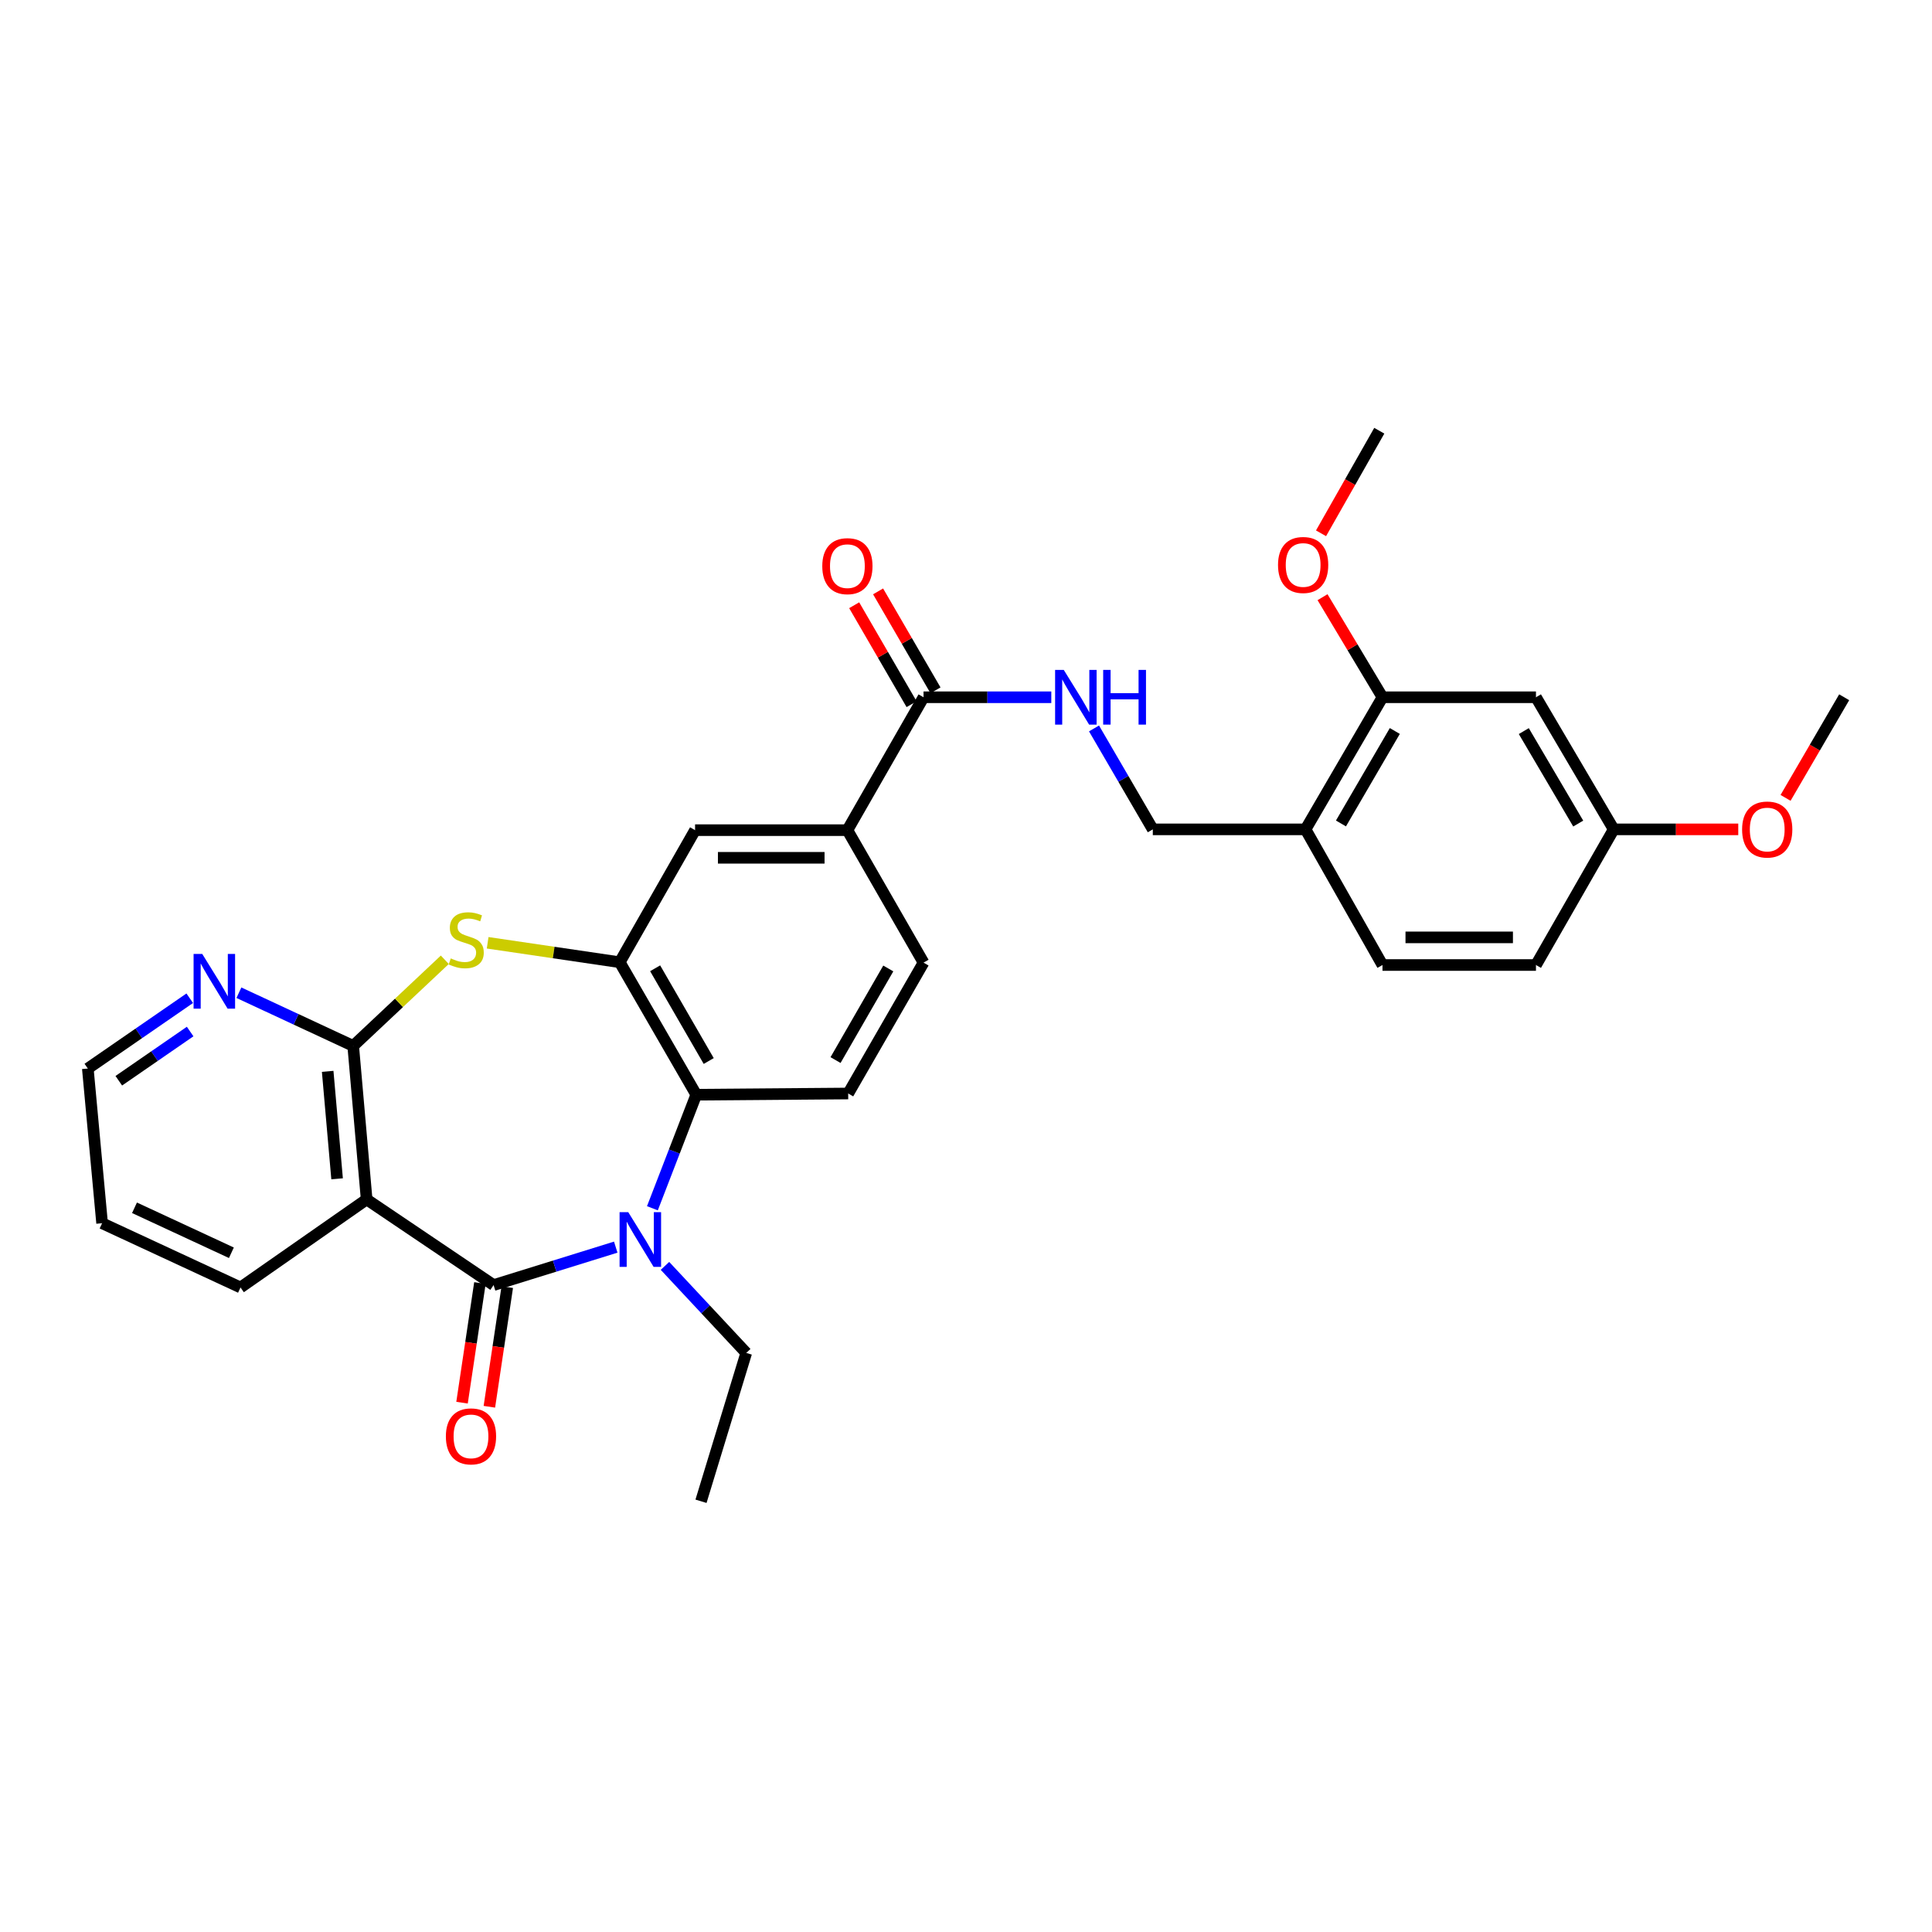<?xml version='1.0' encoding='iso-8859-1'?>
<svg version='1.1' baseProfile='full'
              xmlns='http://www.w3.org/2000/svg'
                      xmlns:rdkit='http://www.rdkit.org/xml'
                      xmlns:xlink='http://www.w3.org/1999/xlink'
                  xml:space='preserve'
width='1000px' height='1000px' viewBox='0 0 1000 1000'>
<!-- END OF HEADER -->
<rect style='opacity:1.0;fill:#FFFFFF;stroke:none' width='1000' height='1000' x='0' y='0'> </rect>
<path class='bond-0' d='M 255.484,665.154 L 287.096,655.336' style='fill:none;fill-rule:evenodd;stroke:#000000;stroke-width:6px;stroke-linecap:butt;stroke-linejoin:miter;stroke-opacity:1' />
<path class='bond-0' d='M 287.096,655.336 L 318.708,645.517' style='fill:none;fill-rule:evenodd;stroke:#0000FF;stroke-width:6px;stroke-linecap:butt;stroke-linejoin:miter;stroke-opacity:1' />
<path class='bond-1' d='M 255.484,665.154 L 189.777,620.819' style='fill:none;fill-rule:evenodd;stroke:#000000;stroke-width:6px;stroke-linecap:butt;stroke-linejoin:miter;stroke-opacity:1' />
<path class='bond-15' d='M 248.409,664.096 L 243.778,695.06' style='fill:none;fill-rule:evenodd;stroke:#000000;stroke-width:6px;stroke-linecap:butt;stroke-linejoin:miter;stroke-opacity:1' />
<path class='bond-15' d='M 243.778,695.06 L 239.147,726.024' style='fill:none;fill-rule:evenodd;stroke:#FF0000;stroke-width:6px;stroke-linecap:butt;stroke-linejoin:miter;stroke-opacity:1' />
<path class='bond-15' d='M 262.558,666.212 L 257.927,697.176' style='fill:none;fill-rule:evenodd;stroke:#000000;stroke-width:6px;stroke-linecap:butt;stroke-linejoin:miter;stroke-opacity:1' />
<path class='bond-15' d='M 257.927,697.176 L 253.296,728.14' style='fill:none;fill-rule:evenodd;stroke:#FF0000;stroke-width:6px;stroke-linecap:butt;stroke-linejoin:miter;stroke-opacity:1' />
<path class='bond-5' d='M 337.681,625.396 L 349.032,596.008' style='fill:none;fill-rule:evenodd;stroke:#0000FF;stroke-width:6px;stroke-linecap:butt;stroke-linejoin:miter;stroke-opacity:1' />
<path class='bond-5' d='M 349.032,596.008 L 360.383,566.621' style='fill:none;fill-rule:evenodd;stroke:#000000;stroke-width:6px;stroke-linecap:butt;stroke-linejoin:miter;stroke-opacity:1' />
<path class='bond-21' d='M 344.184,655.216 L 365.219,677.742' style='fill:none;fill-rule:evenodd;stroke:#0000FF;stroke-width:6px;stroke-linecap:butt;stroke-linejoin:miter;stroke-opacity:1' />
<path class='bond-21' d='M 365.219,677.742 L 386.254,700.269' style='fill:none;fill-rule:evenodd;stroke:#000000;stroke-width:6px;stroke-linecap:butt;stroke-linejoin:miter;stroke-opacity:1' />
<path class='bond-2' d='M 189.777,620.819 L 182.814,541.362' style='fill:none;fill-rule:evenodd;stroke:#000000;stroke-width:6px;stroke-linecap:butt;stroke-linejoin:miter;stroke-opacity:1' />
<path class='bond-2' d='M 174.48,610.15 L 169.606,554.53' style='fill:none;fill-rule:evenodd;stroke:#000000;stroke-width:6px;stroke-linecap:butt;stroke-linejoin:miter;stroke-opacity:1' />
<path class='bond-22' d='M 189.777,620.819 L 124.491,666.394' style='fill:none;fill-rule:evenodd;stroke:#000000;stroke-width:6px;stroke-linecap:butt;stroke-linejoin:miter;stroke-opacity:1' />
<path class='bond-3' d='M 182.814,541.362 L 206.523,519.07' style='fill:none;fill-rule:evenodd;stroke:#000000;stroke-width:6px;stroke-linecap:butt;stroke-linejoin:miter;stroke-opacity:1' />
<path class='bond-3' d='M 206.523,519.07 L 230.233,496.778' style='fill:none;fill-rule:evenodd;stroke:#CCCC00;stroke-width:6px;stroke-linecap:butt;stroke-linejoin:miter;stroke-opacity:1' />
<path class='bond-13' d='M 182.814,541.362 L 153.238,527.596' style='fill:none;fill-rule:evenodd;stroke:#000000;stroke-width:6px;stroke-linecap:butt;stroke-linejoin:miter;stroke-opacity:1' />
<path class='bond-13' d='M 153.238,527.596 L 123.661,513.83' style='fill:none;fill-rule:evenodd;stroke:#0000FF;stroke-width:6px;stroke-linecap:butt;stroke-linejoin:miter;stroke-opacity:1' />
<path class='bond-31' d='M 252.408,487.986 L 286.589,493.019' style='fill:none;fill-rule:evenodd;stroke:#CCCC00;stroke-width:6px;stroke-linecap:butt;stroke-linejoin:miter;stroke-opacity:1' />
<path class='bond-31' d='M 286.589,493.019 L 320.77,498.053' style='fill:none;fill-rule:evenodd;stroke:#000000;stroke-width:6px;stroke-linecap:butt;stroke-linejoin:miter;stroke-opacity:1' />
<path class='bond-4' d='M 320.77,498.053 L 360.383,566.621' style='fill:none;fill-rule:evenodd;stroke:#000000;stroke-width:6px;stroke-linecap:butt;stroke-linejoin:miter;stroke-opacity:1' />
<path class='bond-4' d='M 339.1,501.181 L 366.829,549.179' style='fill:none;fill-rule:evenodd;stroke:#000000;stroke-width:6px;stroke-linecap:butt;stroke-linejoin:miter;stroke-opacity:1' />
<path class='bond-8' d='M 320.77,498.053 L 359.771,429.691' style='fill:none;fill-rule:evenodd;stroke:#000000;stroke-width:6px;stroke-linecap:butt;stroke-linejoin:miter;stroke-opacity:1' />
<path class='bond-12' d='M 360.383,566.621 L 439.022,565.993' style='fill:none;fill-rule:evenodd;stroke:#000000;stroke-width:6px;stroke-linecap:butt;stroke-linejoin:miter;stroke-opacity:1' />
<path class='bond-6' d='M 478.023,360.9 L 438.609,429.691' style='fill:none;fill-rule:evenodd;stroke:#000000;stroke-width:6px;stroke-linecap:butt;stroke-linejoin:miter;stroke-opacity:1' />
<path class='bond-10' d='M 478.023,360.9 L 511.087,360.9' style='fill:none;fill-rule:evenodd;stroke:#000000;stroke-width:6px;stroke-linecap:butt;stroke-linejoin:miter;stroke-opacity:1' />
<path class='bond-10' d='M 511.087,360.9 L 544.15,360.9' style='fill:none;fill-rule:evenodd;stroke:#0000FF;stroke-width:6px;stroke-linecap:butt;stroke-linejoin:miter;stroke-opacity:1' />
<path class='bond-18' d='M 484.211,357.31 L 469.355,331.702' style='fill:none;fill-rule:evenodd;stroke:#000000;stroke-width:6px;stroke-linecap:butt;stroke-linejoin:miter;stroke-opacity:1' />
<path class='bond-18' d='M 469.355,331.702 L 454.498,306.093' style='fill:none;fill-rule:evenodd;stroke:#FF0000;stroke-width:6px;stroke-linecap:butt;stroke-linejoin:miter;stroke-opacity:1' />
<path class='bond-18' d='M 471.836,364.489 L 456.98,338.881' style='fill:none;fill-rule:evenodd;stroke:#000000;stroke-width:6px;stroke-linecap:butt;stroke-linejoin:miter;stroke-opacity:1' />
<path class='bond-18' d='M 456.98,338.881 L 442.123,313.272' style='fill:none;fill-rule:evenodd;stroke:#FF0000;stroke-width:6px;stroke-linecap:butt;stroke-linejoin:miter;stroke-opacity:1' />
<path class='bond-7' d='M 438.609,429.691 L 478.023,498.251' style='fill:none;fill-rule:evenodd;stroke:#000000;stroke-width:6px;stroke-linecap:butt;stroke-linejoin:miter;stroke-opacity:1' />
<path class='bond-33' d='M 438.609,429.691 L 359.771,429.691' style='fill:none;fill-rule:evenodd;stroke:#000000;stroke-width:6px;stroke-linecap:butt;stroke-linejoin:miter;stroke-opacity:1' />
<path class='bond-33' d='M 426.783,443.997 L 371.597,443.997' style='fill:none;fill-rule:evenodd;stroke:#000000;stroke-width:6px;stroke-linecap:butt;stroke-linejoin:miter;stroke-opacity:1' />
<path class='bond-9' d='M 675.741,429.278 L 596.689,429.278' style='fill:none;fill-rule:evenodd;stroke:#000000;stroke-width:6px;stroke-linecap:butt;stroke-linejoin:miter;stroke-opacity:1' />
<path class='bond-11' d='M 675.741,429.278 L 715.569,360.9' style='fill:none;fill-rule:evenodd;stroke:#000000;stroke-width:6px;stroke-linecap:butt;stroke-linejoin:miter;stroke-opacity:1' />
<path class='bond-11' d='M 694.078,426.222 L 721.957,378.357' style='fill:none;fill-rule:evenodd;stroke:#000000;stroke-width:6px;stroke-linecap:butt;stroke-linejoin:miter;stroke-opacity:1' />
<path class='bond-19' d='M 675.741,429.278 L 715.569,499.491' style='fill:none;fill-rule:evenodd;stroke:#000000;stroke-width:6px;stroke-linecap:butt;stroke-linejoin:miter;stroke-opacity:1' />
<path class='bond-16' d='M 566.261,377.038 L 581.475,403.158' style='fill:none;fill-rule:evenodd;stroke:#0000FF;stroke-width:6px;stroke-linecap:butt;stroke-linejoin:miter;stroke-opacity:1' />
<path class='bond-16' d='M 581.475,403.158 L 596.689,429.278' style='fill:none;fill-rule:evenodd;stroke:#000000;stroke-width:6px;stroke-linecap:butt;stroke-linejoin:miter;stroke-opacity:1' />
<path class='bond-14' d='M 715.569,360.9 L 795.011,360.9' style='fill:none;fill-rule:evenodd;stroke:#000000;stroke-width:6px;stroke-linecap:butt;stroke-linejoin:miter;stroke-opacity:1' />
<path class='bond-24' d='M 715.569,360.9 L 700.055,335.002' style='fill:none;fill-rule:evenodd;stroke:#000000;stroke-width:6px;stroke-linecap:butt;stroke-linejoin:miter;stroke-opacity:1' />
<path class='bond-24' d='M 700.055,335.002 L 684.54,309.105' style='fill:none;fill-rule:evenodd;stroke:#FF0000;stroke-width:6px;stroke-linecap:butt;stroke-linejoin:miter;stroke-opacity:1' />
<path class='bond-17' d='M 439.022,565.993 L 478.023,498.251' style='fill:none;fill-rule:evenodd;stroke:#000000;stroke-width:6px;stroke-linecap:butt;stroke-linejoin:miter;stroke-opacity:1' />
<path class='bond-17' d='M 432.474,548.694 L 459.775,501.274' style='fill:none;fill-rule:evenodd;stroke:#000000;stroke-width:6px;stroke-linecap:butt;stroke-linejoin:miter;stroke-opacity:1' />
<path class='bond-32' d='M 98.21,516.687 L 71.832,534.878' style='fill:none;fill-rule:evenodd;stroke:#0000FF;stroke-width:6px;stroke-linecap:butt;stroke-linejoin:miter;stroke-opacity:1' />
<path class='bond-32' d='M 71.832,534.878 L 45.455,553.07' style='fill:none;fill-rule:evenodd;stroke:#000000;stroke-width:6px;stroke-linecap:butt;stroke-linejoin:miter;stroke-opacity:1' />
<path class='bond-32' d='M 98.419,533.922 L 79.955,546.656' style='fill:none;fill-rule:evenodd;stroke:#0000FF;stroke-width:6px;stroke-linecap:butt;stroke-linejoin:miter;stroke-opacity:1' />
<path class='bond-32' d='M 79.955,546.656 L 61.49,559.39' style='fill:none;fill-rule:evenodd;stroke:#000000;stroke-width:6px;stroke-linecap:butt;stroke-linejoin:miter;stroke-opacity:1' />
<path class='bond-34' d='M 795.011,360.9 L 835.252,429.278' style='fill:none;fill-rule:evenodd;stroke:#000000;stroke-width:6px;stroke-linecap:butt;stroke-linejoin:miter;stroke-opacity:1' />
<path class='bond-34' d='M 788.717,378.413 L 816.886,426.277' style='fill:none;fill-rule:evenodd;stroke:#000000;stroke-width:6px;stroke-linecap:butt;stroke-linejoin:miter;stroke-opacity:1' />
<path class='bond-23' d='M 715.569,499.491 L 795.011,499.491' style='fill:none;fill-rule:evenodd;stroke:#000000;stroke-width:6px;stroke-linecap:butt;stroke-linejoin:miter;stroke-opacity:1' />
<path class='bond-23' d='M 727.485,485.185 L 783.094,485.185' style='fill:none;fill-rule:evenodd;stroke:#000000;stroke-width:6px;stroke-linecap:butt;stroke-linejoin:miter;stroke-opacity:1' />
<path class='bond-20' d='M 835.252,429.278 L 795.011,499.491' style='fill:none;fill-rule:evenodd;stroke:#000000;stroke-width:6px;stroke-linecap:butt;stroke-linejoin:miter;stroke-opacity:1' />
<path class='bond-25' d='M 835.252,429.278 L 867.488,429.278' style='fill:none;fill-rule:evenodd;stroke:#000000;stroke-width:6px;stroke-linecap:butt;stroke-linejoin:miter;stroke-opacity:1' />
<path class='bond-25' d='M 867.488,429.278 L 899.723,429.278' style='fill:none;fill-rule:evenodd;stroke:#FF0000;stroke-width:6px;stroke-linecap:butt;stroke-linejoin:miter;stroke-opacity:1' />
<path class='bond-29' d='M 386.254,700.269 L 362.839,777.056' style='fill:none;fill-rule:evenodd;stroke:#000000;stroke-width:6px;stroke-linecap:butt;stroke-linejoin:miter;stroke-opacity:1' />
<path class='bond-30' d='M 124.491,666.394 L 52.846,633.139' style='fill:none;fill-rule:evenodd;stroke:#000000;stroke-width:6px;stroke-linecap:butt;stroke-linejoin:miter;stroke-opacity:1' />
<path class='bond-30' d='M 119.767,648.429 L 69.616,625.15' style='fill:none;fill-rule:evenodd;stroke:#000000;stroke-width:6px;stroke-linecap:butt;stroke-linejoin:miter;stroke-opacity:1' />
<path class='bond-27' d='M 683.767,276.032 L 698.841,249.488' style='fill:none;fill-rule:evenodd;stroke:#FF0000;stroke-width:6px;stroke-linecap:butt;stroke-linejoin:miter;stroke-opacity:1' />
<path class='bond-27' d='M 698.841,249.488 L 713.916,222.944' style='fill:none;fill-rule:evenodd;stroke:#000000;stroke-width:6px;stroke-linecap:butt;stroke-linejoin:miter;stroke-opacity:1' />
<path class='bond-28' d='M 924.205,412.979 L 939.375,386.939' style='fill:none;fill-rule:evenodd;stroke:#FF0000;stroke-width:6px;stroke-linecap:butt;stroke-linejoin:miter;stroke-opacity:1' />
<path class='bond-28' d='M 939.375,386.939 L 954.545,360.9' style='fill:none;fill-rule:evenodd;stroke:#000000;stroke-width:6px;stroke-linecap:butt;stroke-linejoin:miter;stroke-opacity:1' />
<path class='bond-26' d='M 45.455,553.07 L 52.846,633.139' style='fill:none;fill-rule:evenodd;stroke:#000000;stroke-width:6px;stroke-linecap:butt;stroke-linejoin:miter;stroke-opacity:1' />
<path  class='atom-1' d='M 325.176 627.404
L 334.456 642.404
Q 335.376 643.884, 336.856 646.564
Q 338.336 649.244, 338.416 649.404
L 338.416 627.404
L 342.176 627.404
L 342.176 655.724
L 338.296 655.724
L 328.336 639.324
Q 327.176 637.404, 325.936 635.204
Q 324.736 633.004, 324.376 632.324
L 324.376 655.724
L 320.696 655.724
L 320.696 627.404
L 325.176 627.404
' fill='#0000FF'/>
<path  class='atom-4' d='M 233.32 496.073
Q 233.64 496.193, 234.96 496.753
Q 236.28 497.313, 237.72 497.673
Q 239.2 497.993, 240.64 497.993
Q 243.32 497.993, 244.88 496.713
Q 246.44 495.393, 246.44 493.113
Q 246.44 491.553, 245.64 490.593
Q 244.88 489.633, 243.68 489.113
Q 242.48 488.593, 240.48 487.993
Q 237.96 487.233, 236.44 486.513
Q 234.96 485.793, 233.88 484.273
Q 232.84 482.753, 232.84 480.193
Q 232.84 476.633, 235.24 474.433
Q 237.68 472.233, 242.48 472.233
Q 245.76 472.233, 249.48 473.793
L 248.56 476.873
Q 245.16 475.473, 242.6 475.473
Q 239.84 475.473, 238.32 476.633
Q 236.8 477.753, 236.84 479.713
Q 236.84 481.233, 237.6 482.153
Q 238.4 483.073, 239.52 483.593
Q 240.68 484.113, 242.6 484.713
Q 245.16 485.513, 246.68 486.313
Q 248.2 487.113, 249.28 488.753
Q 250.4 490.353, 250.4 493.113
Q 250.4 497.033, 247.76 499.153
Q 245.16 501.233, 240.8 501.233
Q 238.28 501.233, 236.36 500.673
Q 234.48 500.153, 232.24 499.233
L 233.32 496.073
' fill='#CCCC00'/>
<path  class='atom-11' d='M 550.601 346.74
L 559.881 361.74
Q 560.801 363.22, 562.281 365.9
Q 563.761 368.58, 563.841 368.74
L 563.841 346.74
L 567.601 346.74
L 567.601 375.06
L 563.721 375.06
L 553.761 358.66
Q 552.601 356.74, 551.361 354.54
Q 550.161 352.34, 549.801 351.66
L 549.801 375.06
L 546.121 375.06
L 546.121 346.74
L 550.601 346.74
' fill='#0000FF'/>
<path  class='atom-11' d='M 571.001 346.74
L 574.841 346.74
L 574.841 358.78
L 589.321 358.78
L 589.321 346.74
L 593.161 346.74
L 593.161 375.06
L 589.321 375.06
L 589.321 361.98
L 574.841 361.98
L 574.841 375.06
L 571.001 375.06
L 571.001 346.74
' fill='#0000FF'/>
<path  class='atom-14' d='M 104.679 493.748
L 113.959 508.748
Q 114.879 510.228, 116.359 512.908
Q 117.839 515.588, 117.919 515.748
L 117.919 493.748
L 121.679 493.748
L 121.679 522.068
L 117.799 522.068
L 107.839 505.668
Q 106.679 503.748, 105.439 501.548
Q 104.239 499.348, 103.879 498.668
L 103.879 522.068
L 100.199 522.068
L 100.199 493.748
L 104.679 493.748
' fill='#0000FF'/>
<path  class='atom-16' d='M 230.784 743.46
Q 230.784 736.66, 234.144 732.86
Q 237.504 729.06, 243.784 729.06
Q 250.064 729.06, 253.424 732.86
Q 256.784 736.66, 256.784 743.46
Q 256.784 750.34, 253.384 754.26
Q 249.984 758.14, 243.784 758.14
Q 237.544 758.14, 234.144 754.26
Q 230.784 750.38, 230.784 743.46
M 243.784 754.94
Q 248.104 754.94, 250.424 752.06
Q 252.784 749.14, 252.784 743.46
Q 252.784 737.9, 250.424 735.1
Q 248.104 732.26, 243.784 732.26
Q 239.464 732.26, 237.104 735.06
Q 234.784 737.86, 234.784 743.46
Q 234.784 749.18, 237.104 752.06
Q 239.464 754.94, 243.784 754.94
' fill='#FF0000'/>
<path  class='atom-19' d='M 425.609 293.039
Q 425.609 286.239, 428.969 282.439
Q 432.329 278.639, 438.609 278.639
Q 444.889 278.639, 448.249 282.439
Q 451.609 286.239, 451.609 293.039
Q 451.609 299.919, 448.209 303.839
Q 444.809 307.719, 438.609 307.719
Q 432.369 307.719, 428.969 303.839
Q 425.609 299.959, 425.609 293.039
M 438.609 304.519
Q 442.929 304.519, 445.249 301.639
Q 447.609 298.719, 447.609 293.039
Q 447.609 287.479, 445.249 284.679
Q 442.929 281.839, 438.609 281.839
Q 434.289 281.839, 431.929 284.639
Q 429.609 287.439, 429.609 293.039
Q 429.609 298.759, 431.929 301.639
Q 434.289 304.519, 438.609 304.519
' fill='#FF0000'/>
<path  class='atom-25' d='M 661.501 292.427
Q 661.501 285.627, 664.861 281.827
Q 668.221 278.027, 674.501 278.027
Q 680.781 278.027, 684.141 281.827
Q 687.501 285.627, 687.501 292.427
Q 687.501 299.307, 684.101 303.227
Q 680.701 307.107, 674.501 307.107
Q 668.261 307.107, 664.861 303.227
Q 661.501 299.347, 661.501 292.427
M 674.501 303.907
Q 678.821 303.907, 681.141 301.027
Q 683.501 298.107, 683.501 292.427
Q 683.501 286.867, 681.141 284.067
Q 678.821 281.227, 674.501 281.227
Q 670.181 281.227, 667.821 284.027
Q 665.501 286.827, 665.501 292.427
Q 665.501 298.147, 667.821 301.027
Q 670.181 303.907, 674.501 303.907
' fill='#FF0000'/>
<path  class='atom-26' d='M 901.709 429.358
Q 901.709 422.558, 905.069 418.758
Q 908.429 414.958, 914.709 414.958
Q 920.989 414.958, 924.349 418.758
Q 927.709 422.558, 927.709 429.358
Q 927.709 436.238, 924.309 440.158
Q 920.909 444.038, 914.709 444.038
Q 908.469 444.038, 905.069 440.158
Q 901.709 436.278, 901.709 429.358
M 914.709 440.838
Q 919.029 440.838, 921.349 437.958
Q 923.709 435.038, 923.709 429.358
Q 923.709 423.798, 921.349 420.998
Q 919.029 418.158, 914.709 418.158
Q 910.389 418.158, 908.029 420.958
Q 905.709 423.758, 905.709 429.358
Q 905.709 435.078, 908.029 437.958
Q 910.389 440.838, 914.709 440.838
' fill='#FF0000'/>
</svg>
